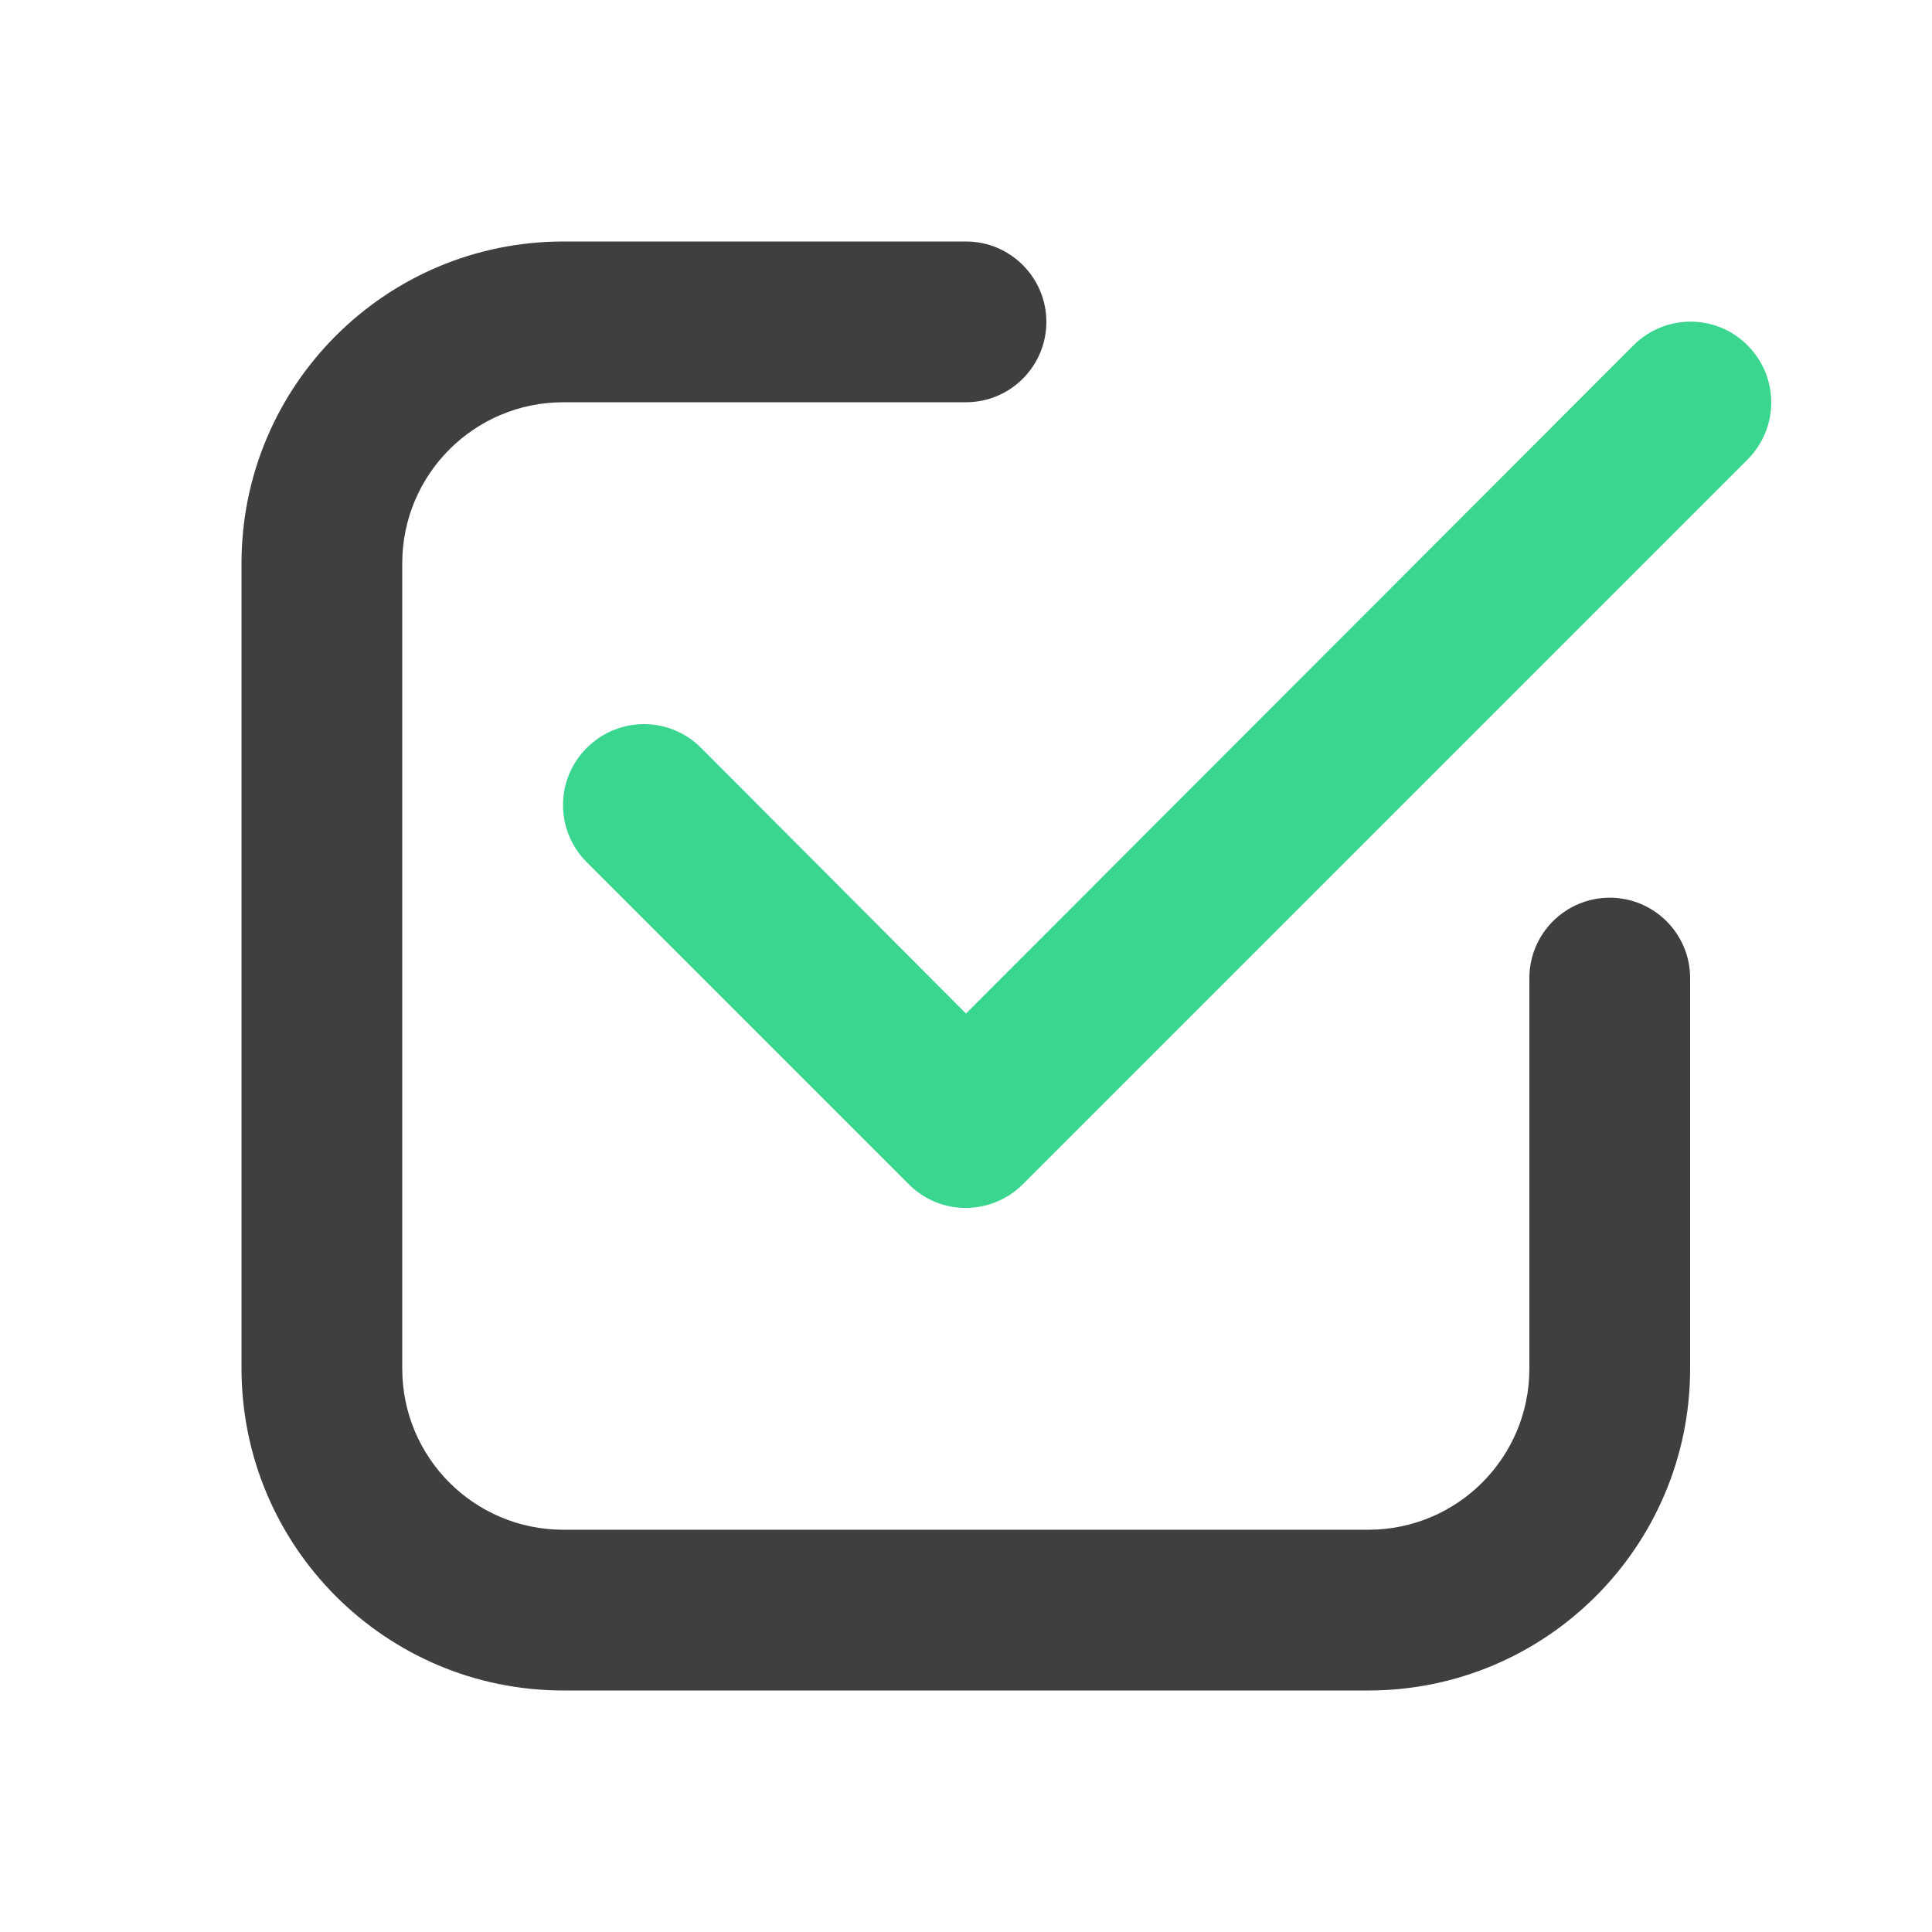 <?xml version="1.0" encoding="utf-8"?>
<!-- Generator: Adobe Illustrator 27.9.0, SVG Export Plug-In . SVG Version: 6.00 Build 0)  -->
<svg version="1.1" id="icons" xmlns="http://www.w3.org/2000/svg" xmlns:xlink="http://www.w3.org/1999/xlink" x="0px" y="0px"
	 viewBox="0 0 512 512" style="enable-background:new 0 0 512 512;" xml:space="preserve">
<style type="text/css">
	.st0{fill:#3F3F3F;}
	.st1{fill:#3AD690;}
</style>
<path class="st0" d="M149.3,448h213.3c47.1,0,85.3-38.2,85.3-85.3V259.2c0-11.8-9.6-21.3-21.3-21.3c-11.8,0-21.3,9.6-21.3,21.3
	v103.5c0,23.6-19.1,42.7-42.7,42.7H149.3c-23.6,0-42.7-19.1-42.7-42.7V149.3c0-23.6,19.1-42.7,42.7-42.7H256
	c11.8,0,21.3-9.6,21.3-21.3S267.8,64,256,64H149.3C102.2,64,64,102.2,64,149.3v213.3C64,409.8,102.2,448,149.3,448z"/>
<path class="st1" d="M432.9,91.5L256,268.6l-70.2-70.4c-8.4-8.4-21.9-8.4-30.3,0c-8.4,8.4-8.4,21.9,0,30.3l85.3,85.3
	c8.3,8.4,21.8,8.4,30.2,0.1c0,0,0.1-0.1,0.1-0.1l192-192c8.4-8.4,8.4-21.9,0-30.3S441.2,83.2,432.9,91.5z"/>
</svg>
